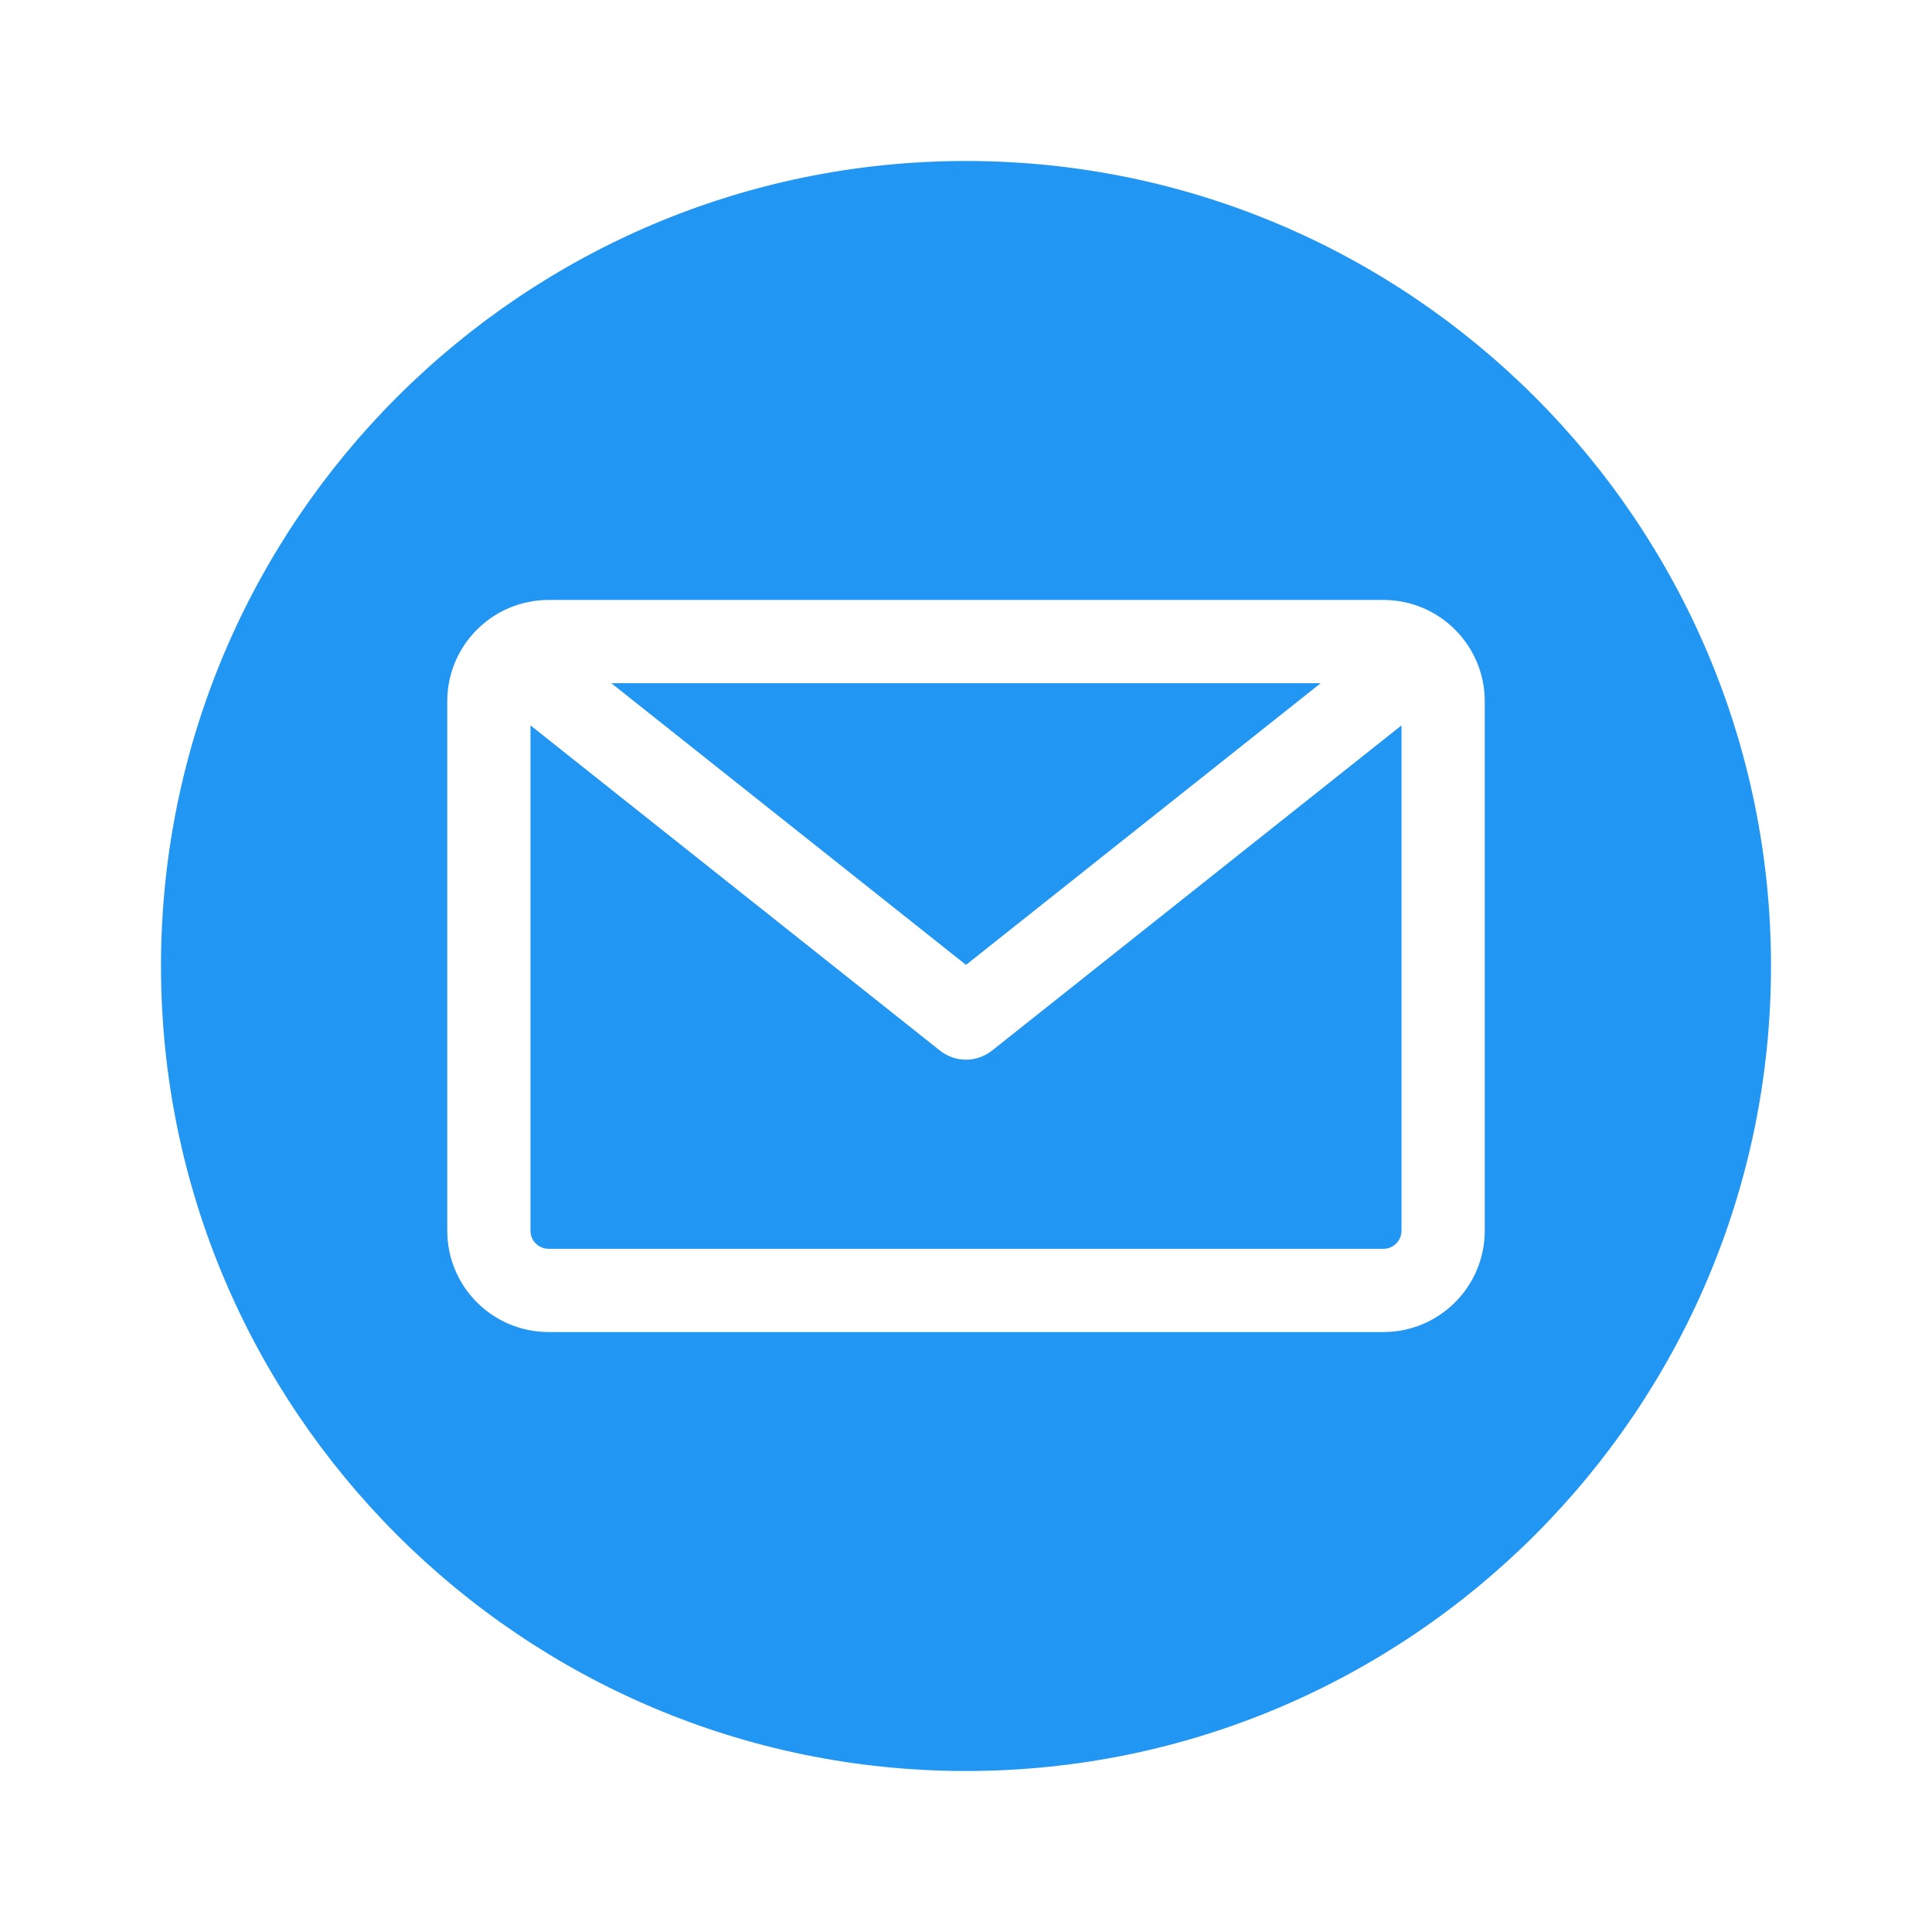 <svg width="24" height="24" viewBox="0 0 24 24" fill="none" xmlns="http://www.w3.org/2000/svg">
<path fill-rule="evenodd" clip-rule="evenodd" d="M12 22C6.486 22 2 17.514 2 12C2 6.486 6.486 2 12 2C17.514 2 22 6.486 22 12C22 17.514 17.514 22 12 22ZM17.186 15.513C17.309 15.513 17.41 15.413 17.41 15.289V9.011L12.322 13.052C12.227 13.126 12.114 13.164 12 13.164C11.886 13.164 11.773 13.126 11.678 13.052L6.59 9.011V15.289C6.59 15.413 6.691 15.513 6.814 15.513H17.186ZM16.406 8.487L12 11.986L7.594 8.487H16.406ZM18.444 8.711V15.289C18.444 15.983 17.88 16.547 17.186 16.547H6.814C6.12 16.547 5.556 15.983 5.556 15.289V8.711C5.556 8.017 6.12 7.453 6.814 7.453H17.186C17.88 7.453 18.444 8.017 18.444 8.711Z" fill="#2196F3"/>
</svg>
